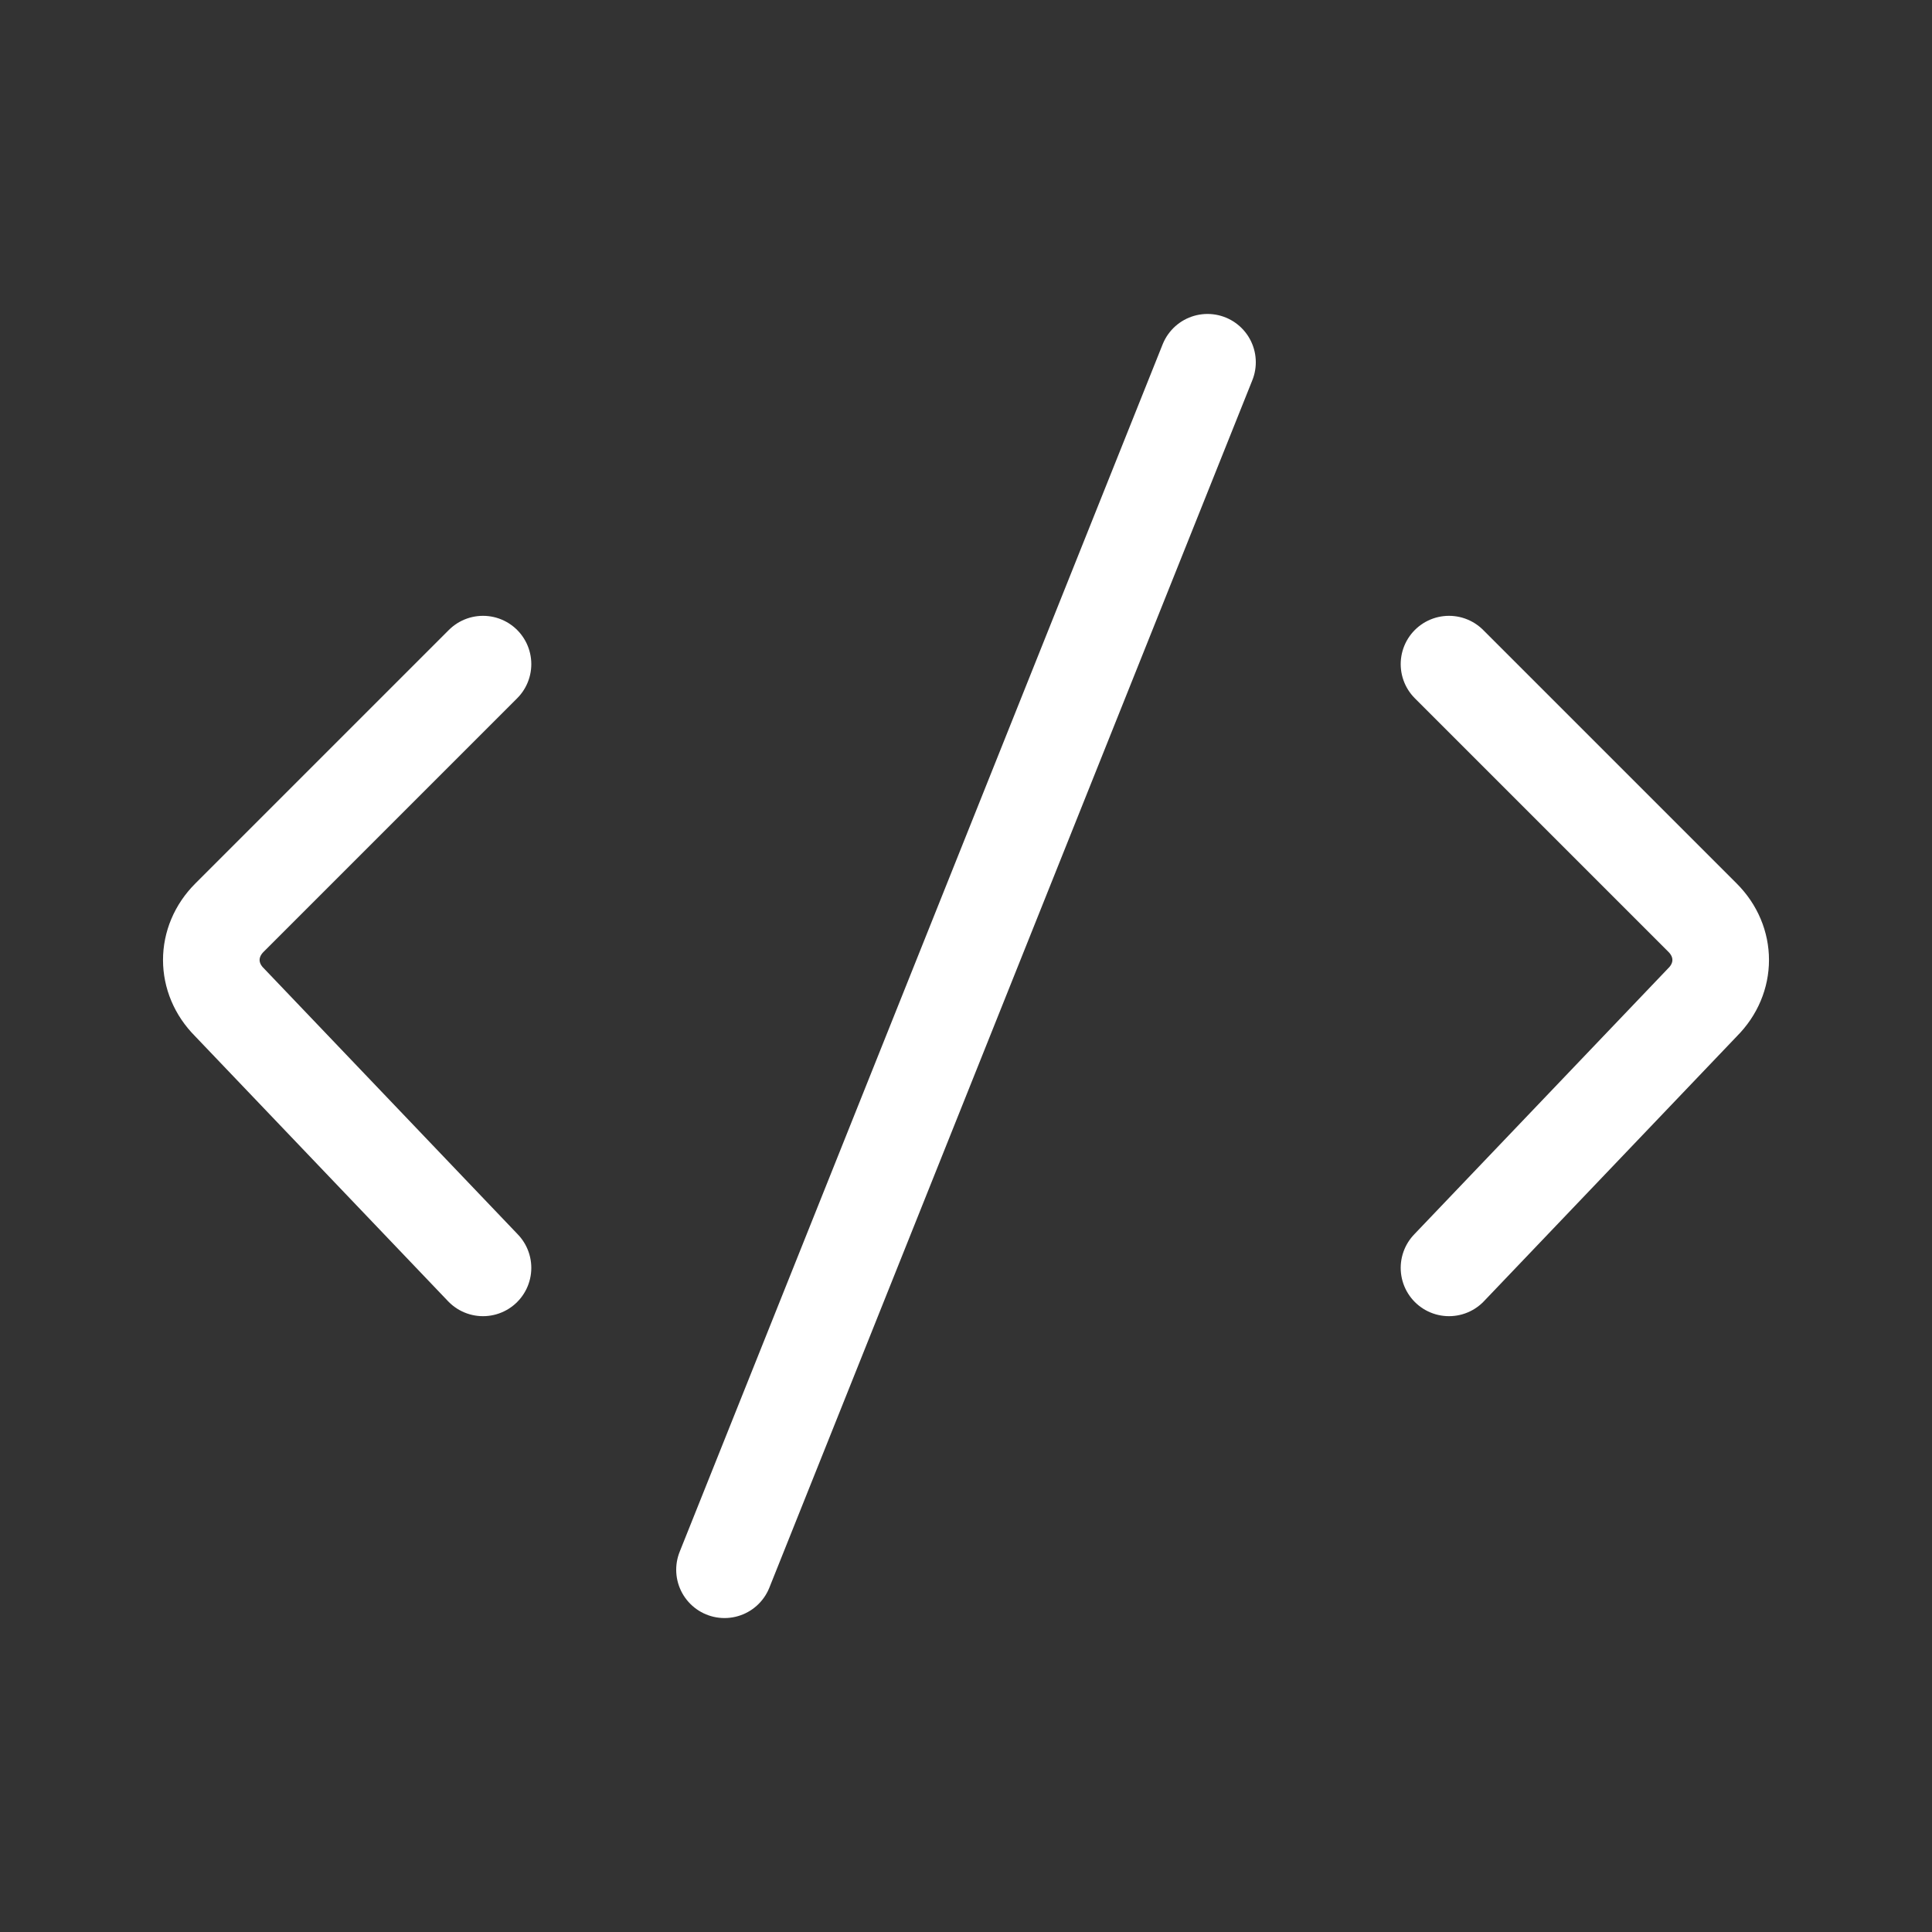 <svg width="40" height="40" viewBox="0 0 40 40" fill="none" xmlns="http://www.w3.org/2000/svg">
<rect x="0" y="0" width="40" height="40" fill="#333333" stroke="none"/>
<path d="M30 13.75L35.25 19C35.75 19.5 35.75 20.25 35.25 20.75L30 26.25M10 13.75L4.75 19C4.25 19.5 4.25 20.25 4.75 20.75L10 26.25M25 7.5L15 32.5" stroke="white" stroke-width="2" stroke-linecap="round"/>
</svg>
